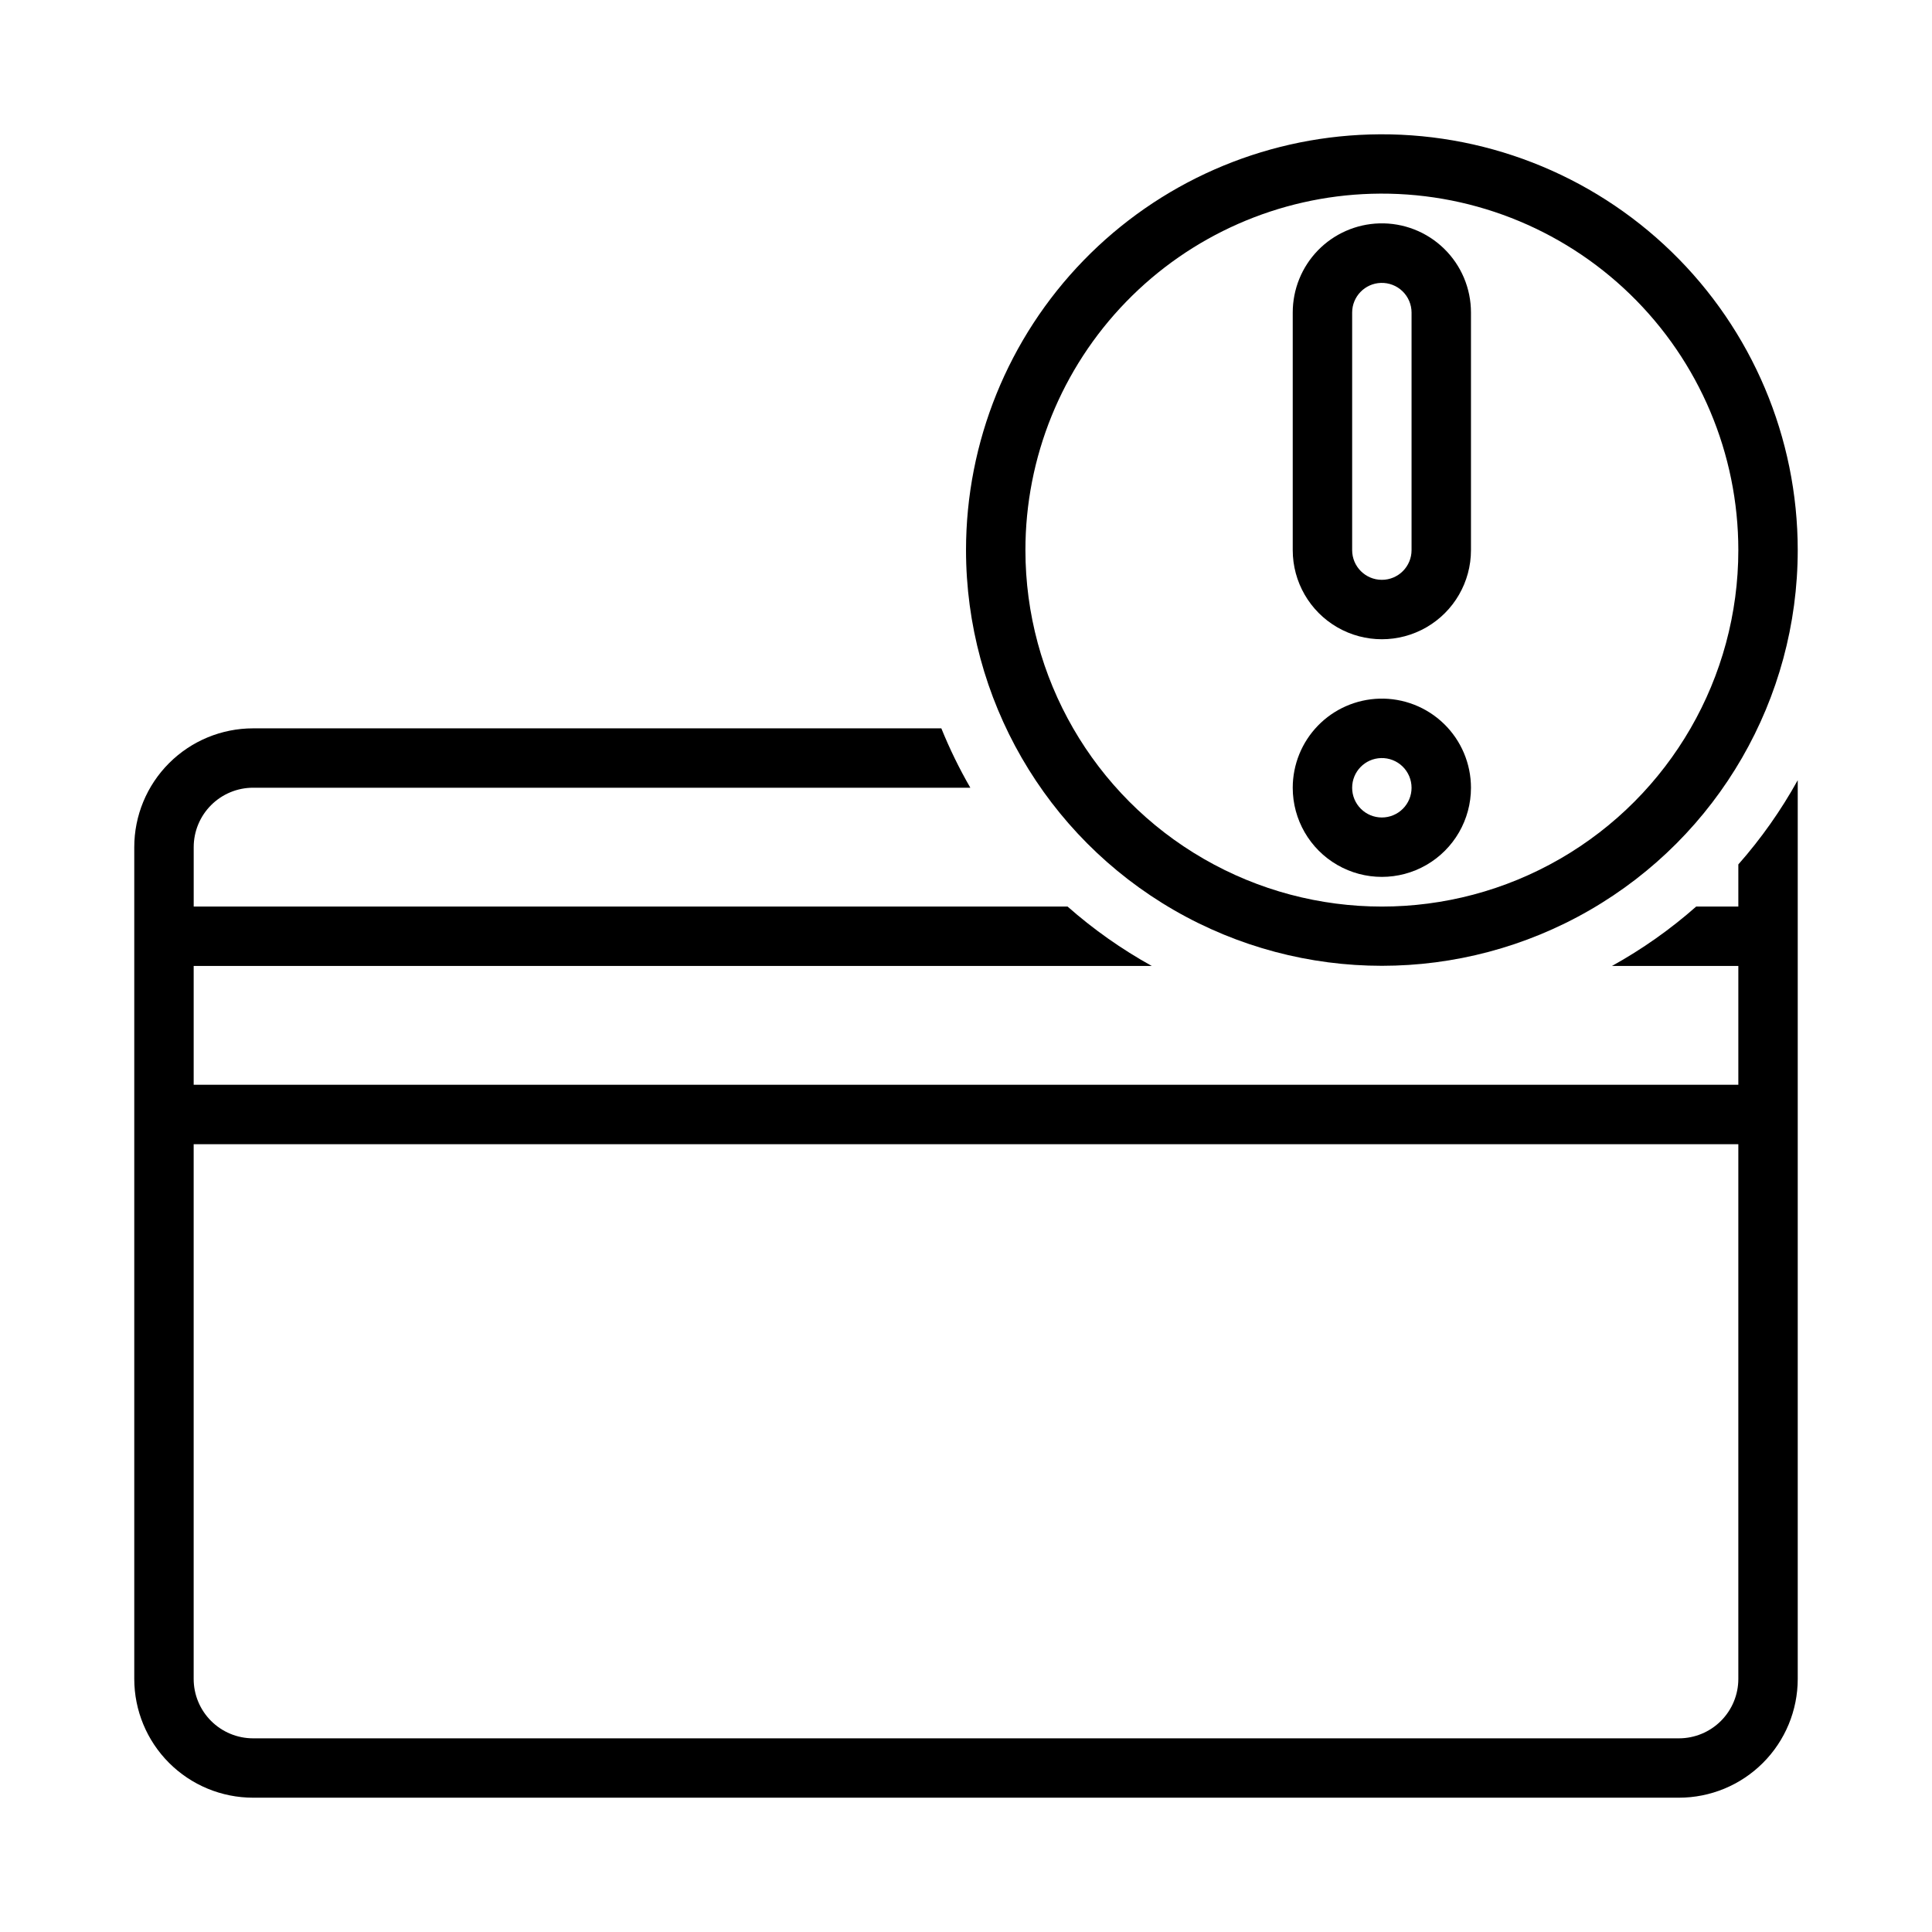 <?xml version="1.0" encoding="UTF-8"?>
<!-- Uploaded to: ICON Repo, www.svgrepo.com, Generator: ICON Repo Mixer Tools -->
<svg fill="#000000" width="800px" height="800px" version="1.1" viewBox="144 144 512 512" xmlns="http://www.w3.org/2000/svg">
 <g>
  <path d="m211.07 337.02c-8.352 0-16.359 3.316-22.266 9.223-5.906 5.902-9.223 13.914-9.223 22.266v220.41c0 8.352 3.316 16.363 9.223 22.266 5.906 5.906 13.914 9.223 22.266 9.223h377.86c8.352 0 16.363-3.316 22.266-9.223 5.906-5.902 9.223-13.914 9.223-22.266v-238.16c-4.422 7.988-9.699 15.473-15.742 22.324v11.16h-11.164c-6.848 6.043-14.332 11.32-22.324 15.746h33.488v31.488h-409.35v-31.488h253.91c-7.992-4.426-15.477-9.703-22.324-15.746h-231.58v-15.742c0-4.176 1.66-8.18 4.613-11.133s6.957-4.613 11.133-4.613h190.07c-2.926-5.062-5.492-10.324-7.688-15.742zm-15.746 110.21h409.35v141.7c0 4.176-1.66 8.18-4.613 11.133s-6.957 4.613-11.133 4.613h-377.86c-4.176 0-8.18-1.66-11.133-4.613s-4.613-6.957-4.613-11.133z"/>
  <path d="m506.98 179.64c-28.652 0.84-55.855 12.812-75.828 33.375-19.973 20.566-31.145 48.102-31.148 76.77 0.016 39.363 21.023 75.73 55.117 95.406 34.09 19.676 76.09 19.676 110.18 0 34.094-19.676 55.102-56.043 55.117-95.406-0.004-29.785-12.062-58.301-33.434-79.051-21.371-20.75-50.23-31.969-80.004-31.094zm0.461 15.711c25.527-0.746 50.266 8.871 68.582 26.66 18.32 17.789 28.652 42.238 28.652 67.773 0 33.75-18.004 64.934-47.234 81.809-29.227 16.875-65.234 16.875-94.461 0-29.23-16.875-47.234-48.059-47.234-81.809-0.004-24.574 9.574-48.184 26.695-65.816 17.117-17.629 40.438-27.895 65-28.617z"/>
  <path d="m509.53 203.2c-6.144 0.176-11.98 2.742-16.266 7.148-4.281 4.41-6.676 10.32-6.676 16.465v62.977c0 8.438 4.504 16.234 11.809 20.453 7.309 4.219 16.309 4.219 23.617 0 7.305-4.219 11.809-12.016 11.809-20.453v-62.977c0-6.383-2.578-12.492-7.156-16.941-4.574-4.449-10.758-6.856-17.137-6.672zm0.43 15.773c2.125-0.066 4.188 0.73 5.715 2.207 1.527 1.477 2.394 3.508 2.402 5.633v62.977c0 4.348-3.523 7.871-7.871 7.871-4.348 0-7.871-3.523-7.871-7.871v-62.977c0.012-4.238 3.387-7.707 7.625-7.84z"/>
  <path d="m509.53 329.15c-6.144 0.18-11.98 2.742-16.266 7.152-4.281 4.41-6.676 10.316-6.676 16.465 0 8.438 4.504 16.234 11.809 20.453 7.309 4.219 16.309 4.219 23.617 0 7.305-4.219 11.809-12.016 11.809-20.453 0-6.383-2.578-12.492-7.156-16.941-4.574-4.449-10.758-6.856-17.137-6.676zm0.461 15.746c2.125-0.059 4.184 0.746 5.707 2.227 1.523 1.484 2.379 3.519 2.379 5.644 0 2.09-0.828 4.094-2.305 5.57-1.477 1.477-3.477 2.305-5.566 2.305-2.09 0-4.09-0.828-5.566-2.305-1.477-1.477-2.309-3.481-2.305-5.57-0.004-4.266 3.391-7.754 7.656-7.871z"/>
 </g>
</svg>
